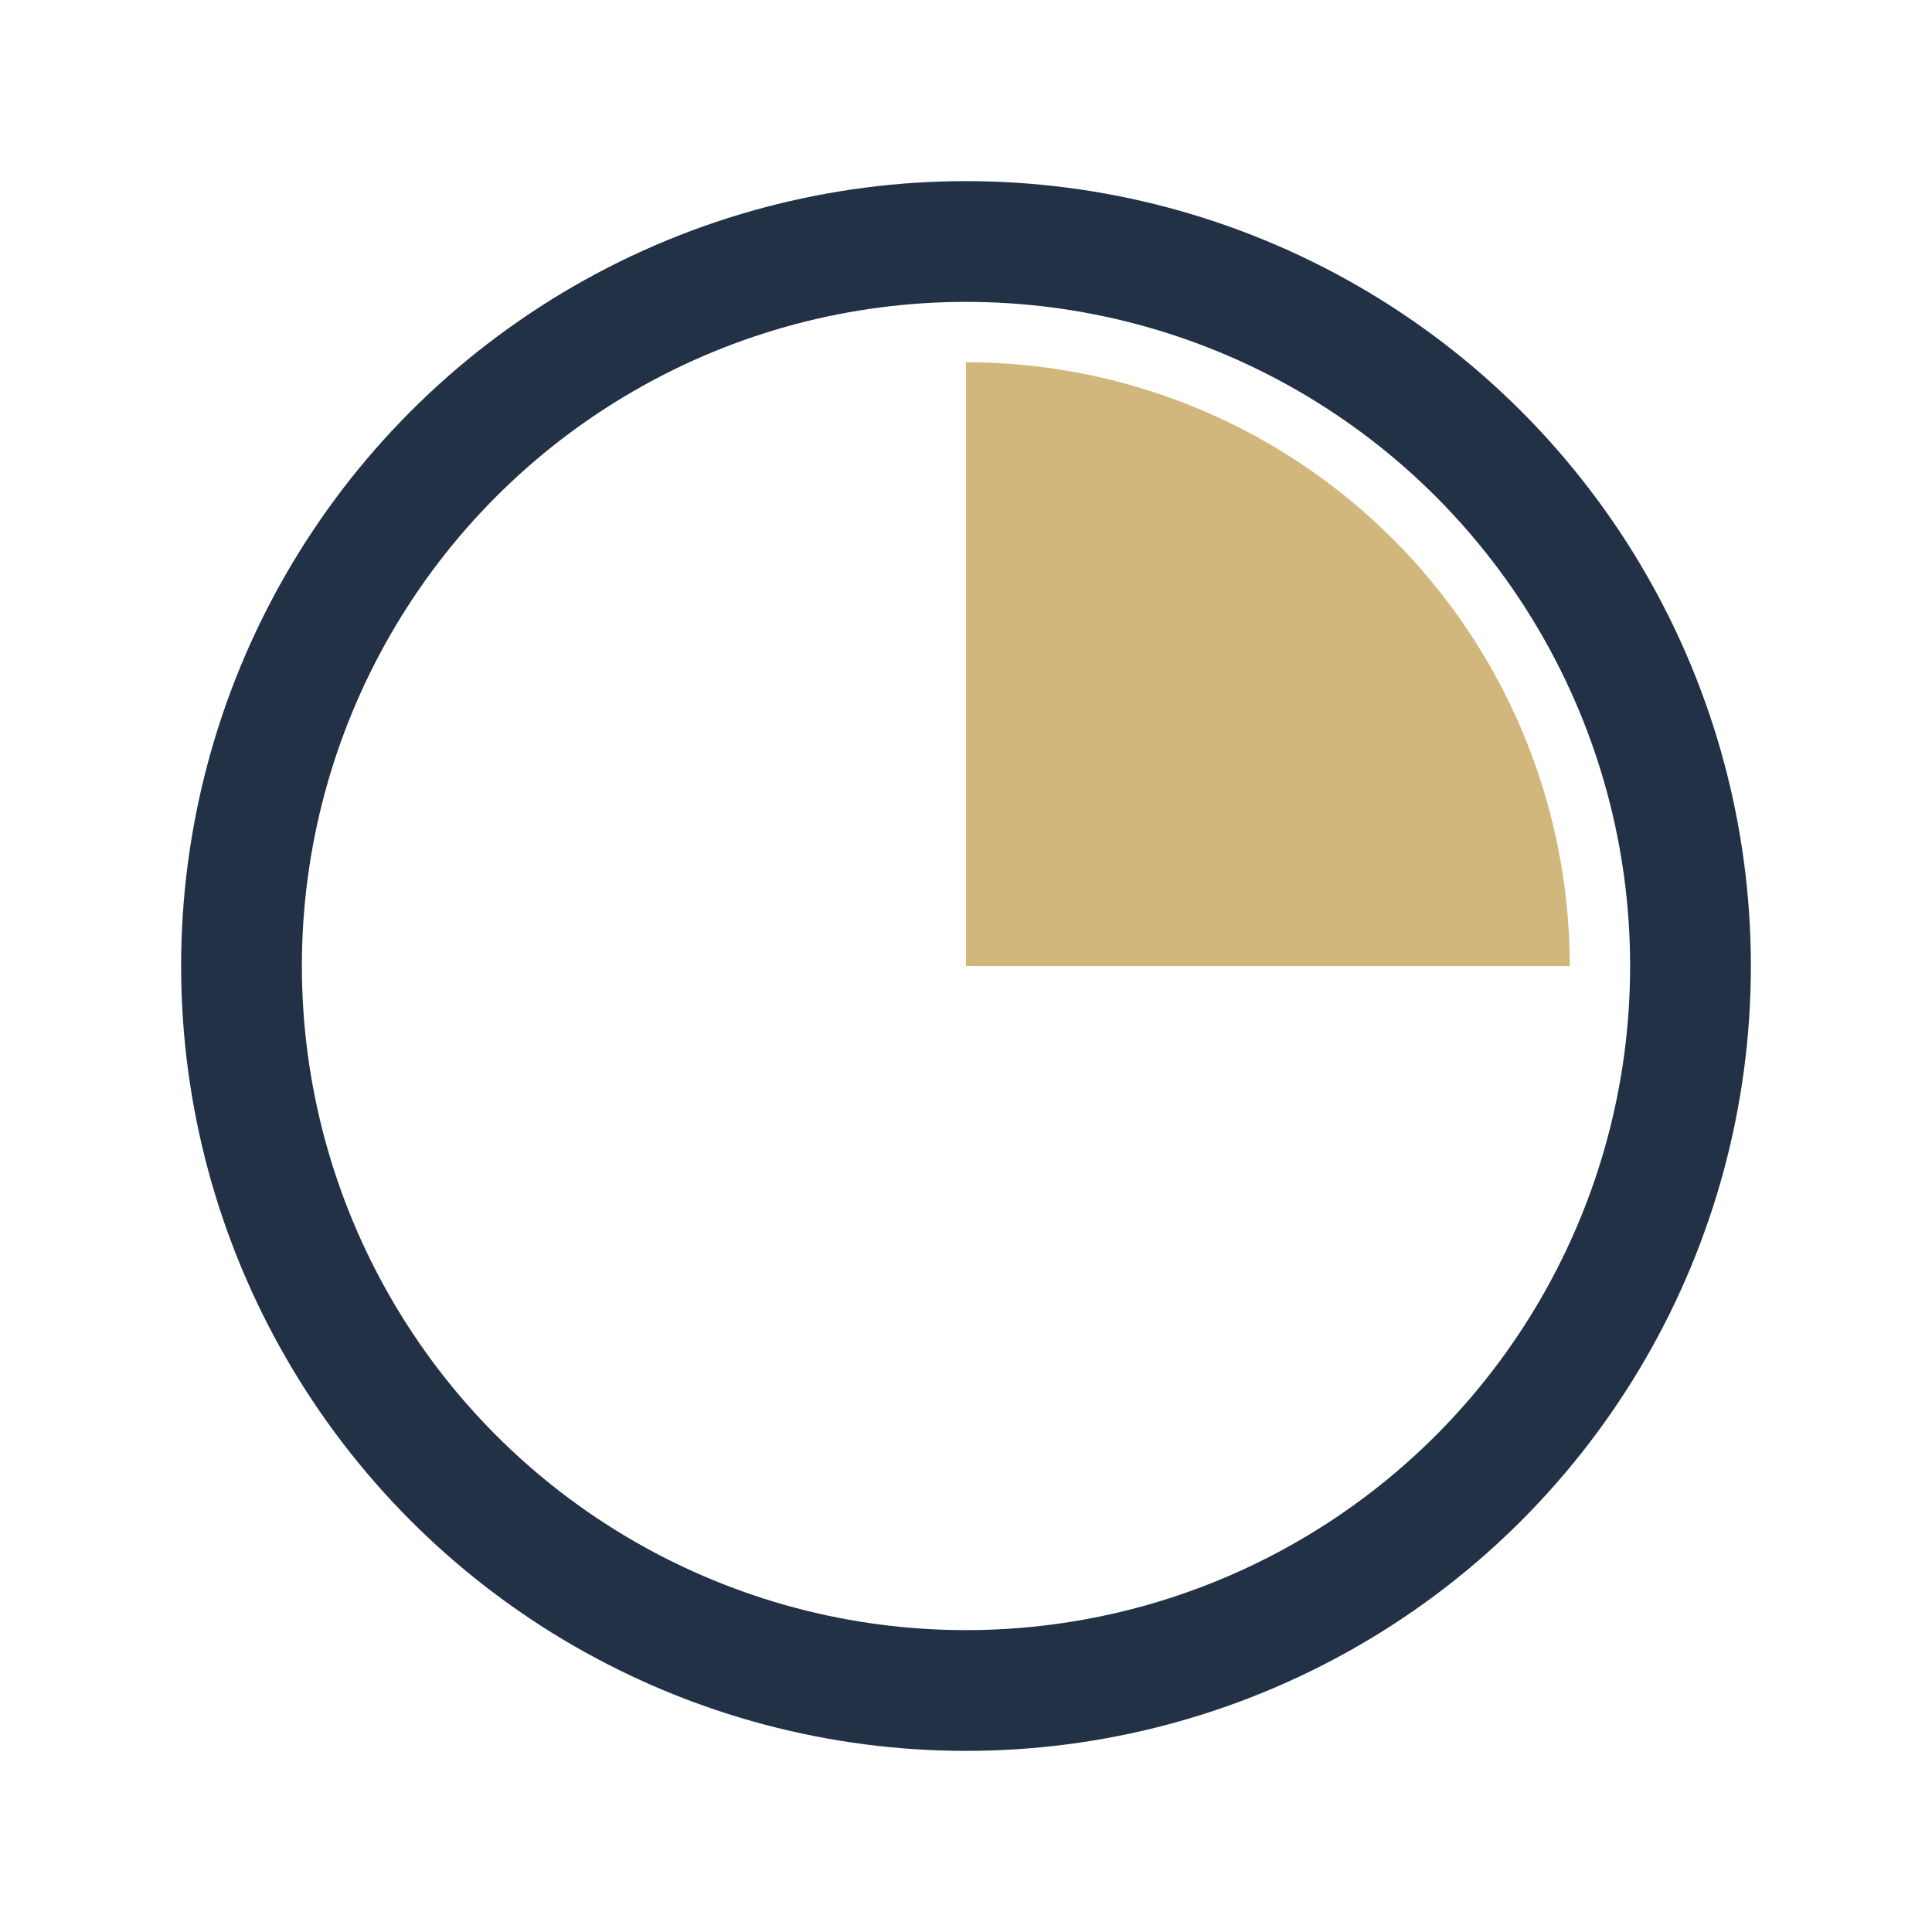 <?xml version="1.0" encoding="UTF-8"?>
<svg xmlns="http://www.w3.org/2000/svg" width="32" height="32" viewBox="0 0 32 32"><circle cx="16" cy="16" r="12" fill="none" stroke="#223146" stroke-width="2"/><path d="M16 16V6A10 10 0 0 1 26 16z" fill="#D1B77B"/></svg>